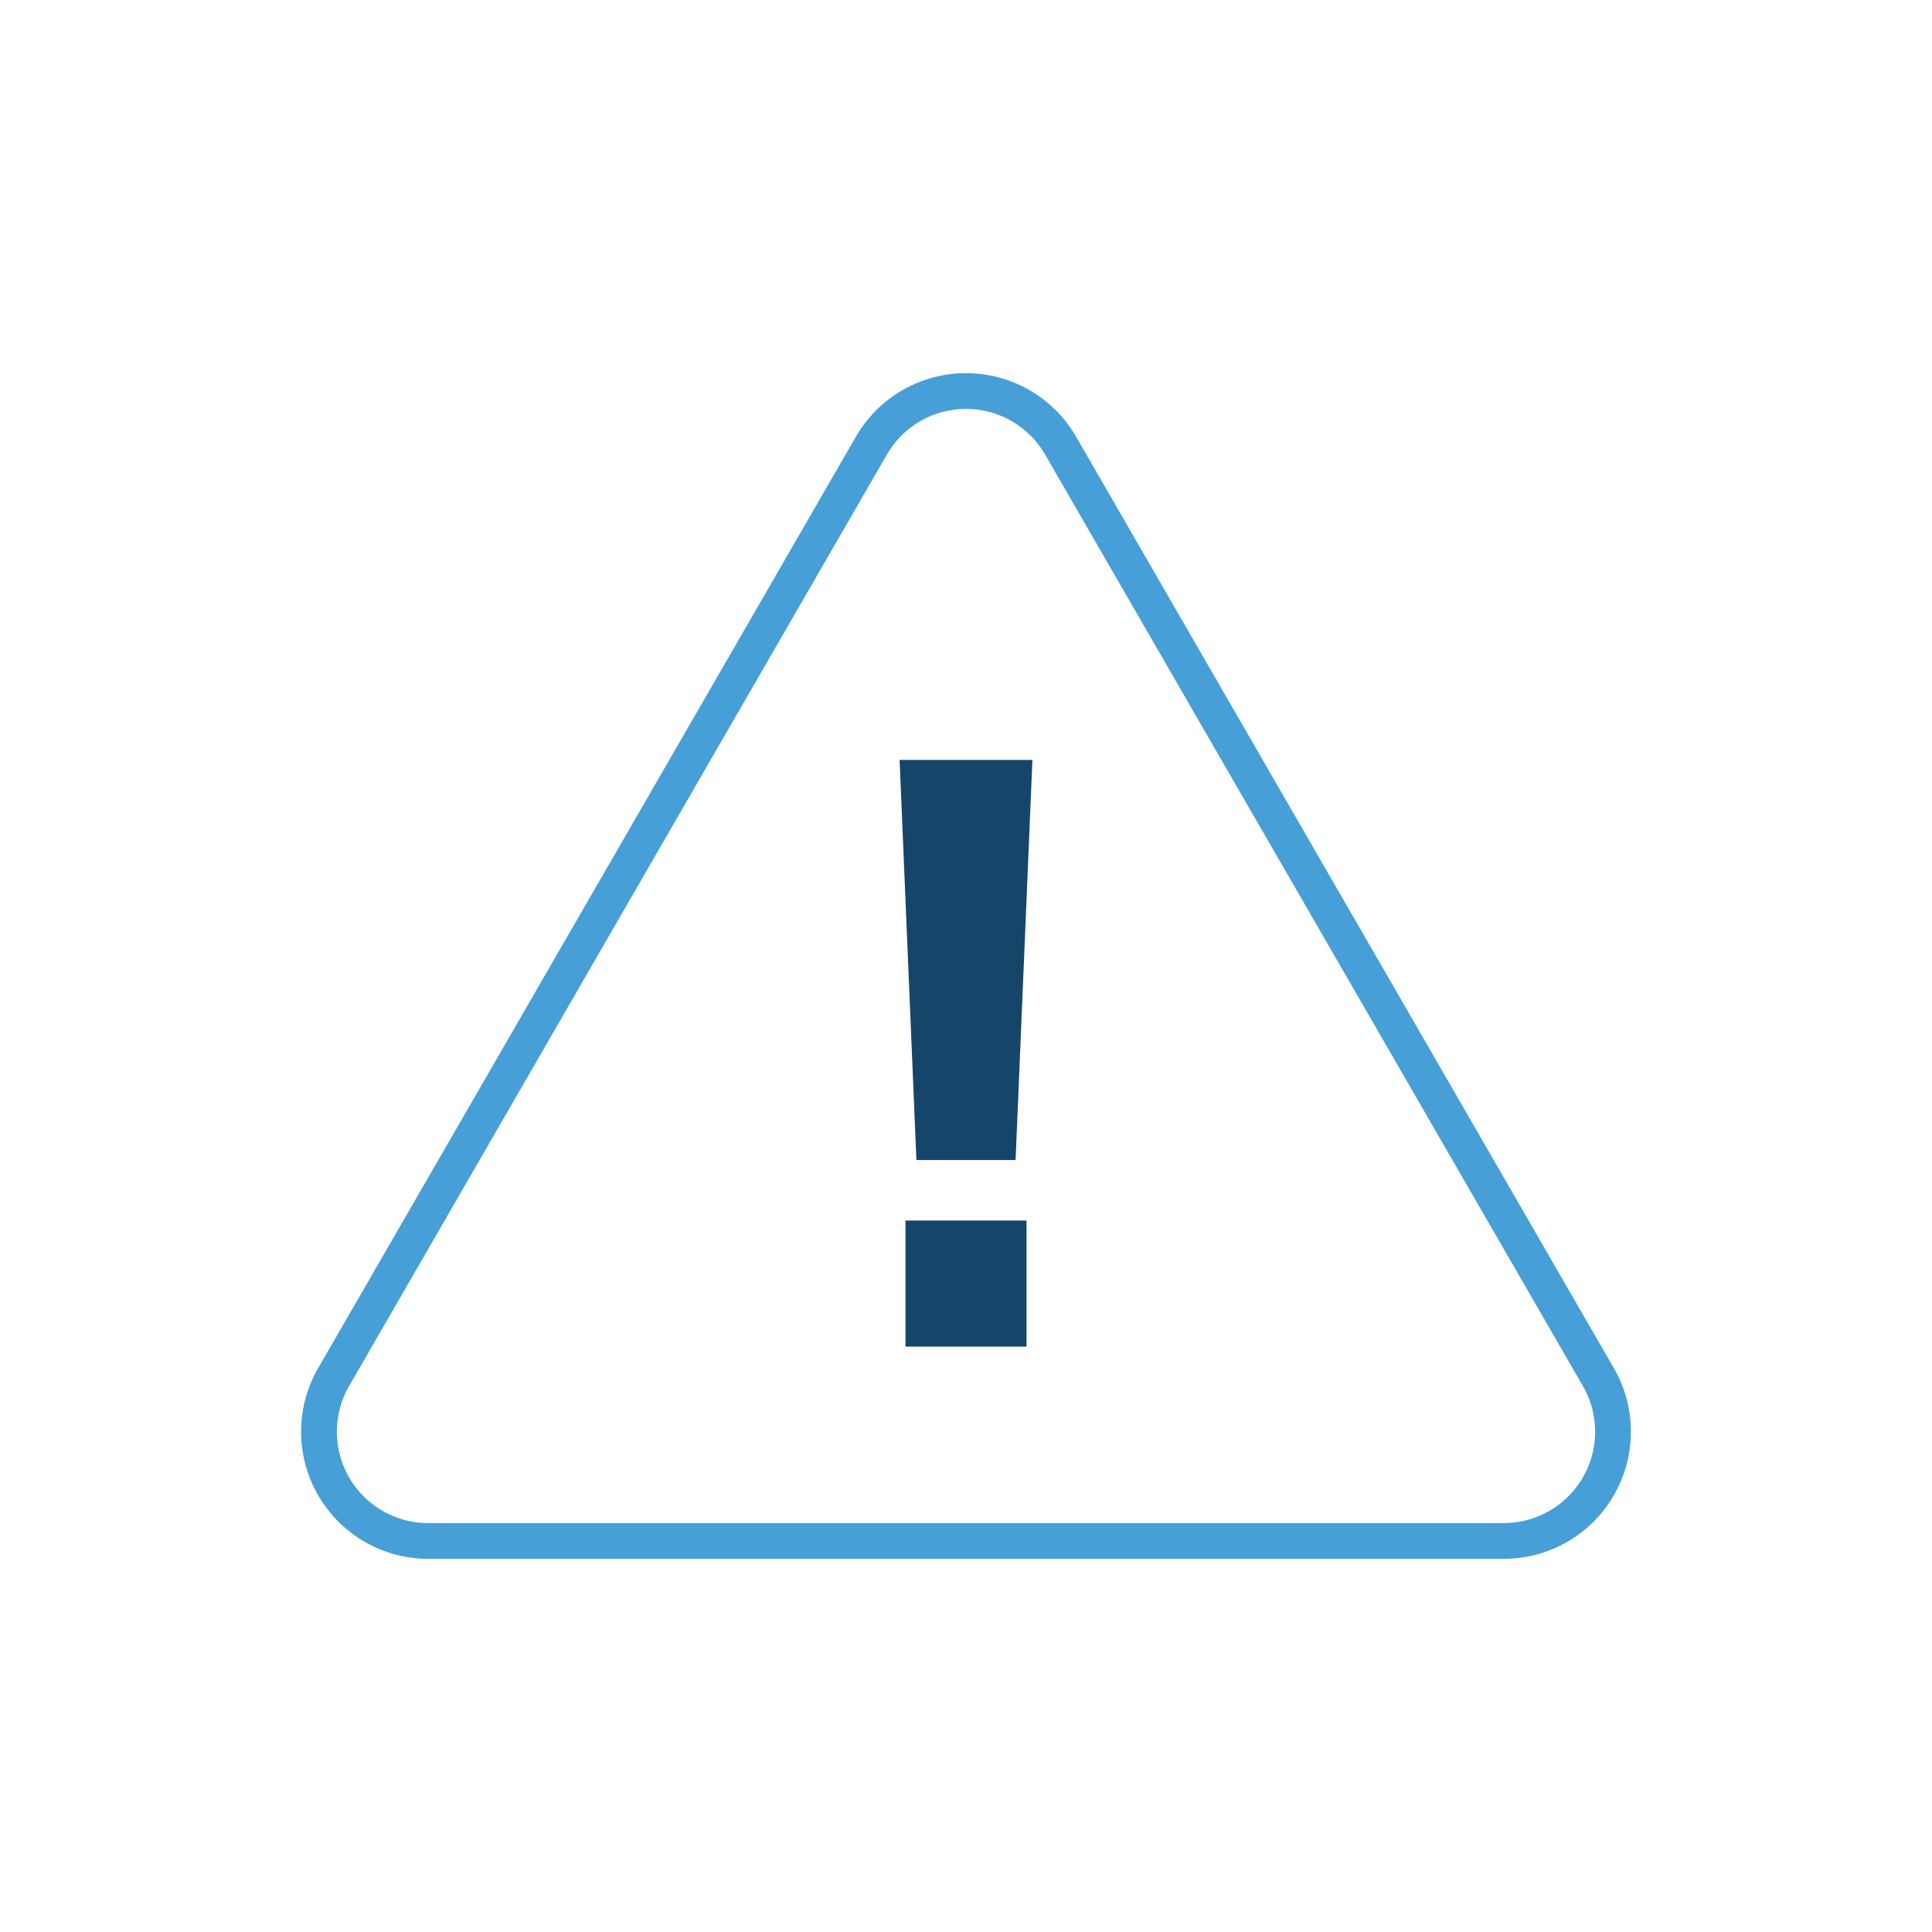 <svg id="Line_Art" data-name="Line Art" xmlns="http://www.w3.org/2000/svg" viewBox="0 0 216 216"><defs><style>.cls-1{fill:#479fd8;}.cls-2{fill:#16456a;}</style></defs><title>Icon</title><path class="cls-1" d="M120.31,48.826a14.214,14.214,0,0,0-24.62,0L35.568,152.96a14.214,14.214,0,0,0,12.31,21.321H168.122A14.214,14.214,0,0,0,180.432,152.96Zm47.812,121.455H47.878A10.214,10.214,0,0,1,39.032,154.96L99.154,50.826a10.214,10.214,0,0,1,17.692,0L176.968,154.96a10.215,10.215,0,0,1-8.846,15.321Z"/><polygon class="cls-2" points="102.456 129.692 113.544 129.692 115.424 84.962 100.576 84.962 102.456 129.692"/><rect class="cls-2" x="101.234" y="136.458" width="13.531" height="14.096"/></svg>